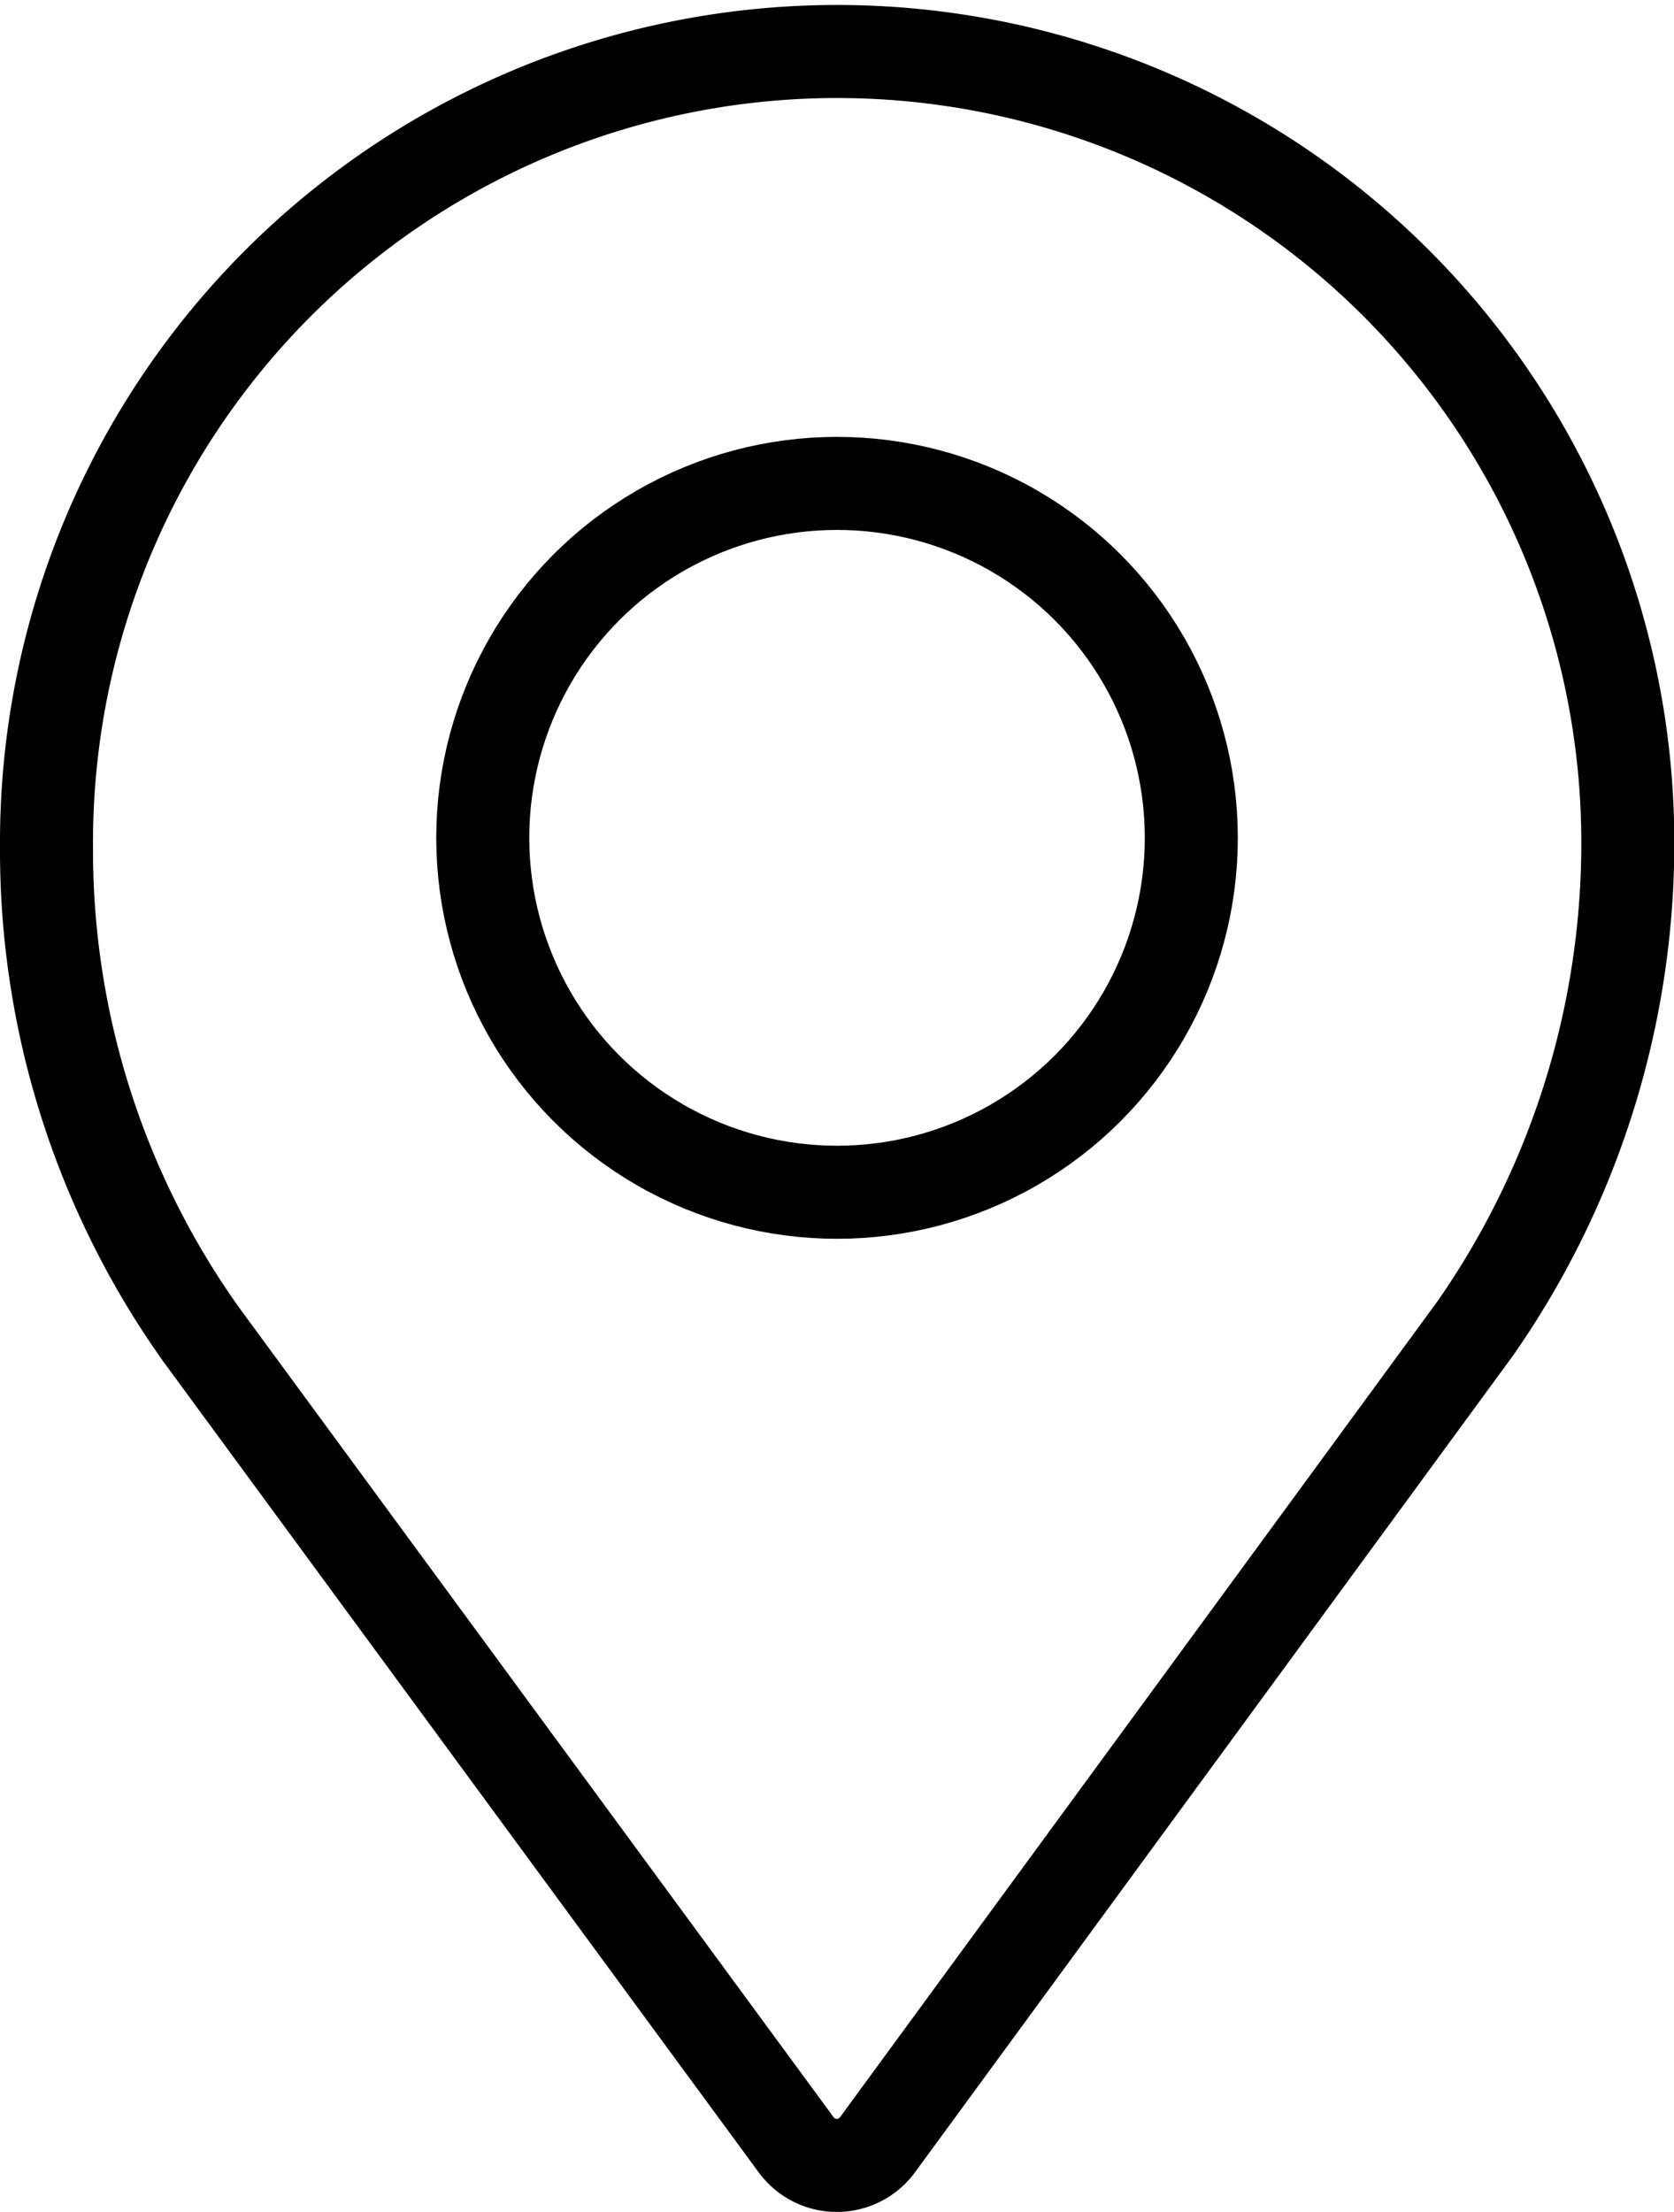<svg xmlns="http://www.w3.org/2000/svg" width="26.995" height="35.653" viewBox="0 0 26.995 35.653">
  <g id="map-icon" transform="translate(-0.75 -0.743)">
    <g id="Group_1190" data-name="Group 1190" transform="translate(1.5 1.5)">
      <path id="Path_10609" data-name="Path 10609" d="M27,14.247A12.748,12.748,0,1,0,1.5,14.4,13.447,13.447,0,0,0,4,22.262l9.589,13.053a.813.813,0,0,0,1.311,0L24.54,22.156A13.67,13.67,0,0,0,27,14.247Z" transform="translate(-1.5 -1.5)" fill="none" stroke="#000" stroke-linecap="round" stroke-linejoin="round" stroke-width="1.5"/>
      <circle id="Ellipse_1266" data-name="Ellipse 1266" cx="5.713" cy="5.713" r="5.713" transform="translate(7.035 7.035)" fill="none" stroke="#000" stroke-linecap="round" stroke-linejoin="round" stroke-width="1.5"/>
    </g>
  </g>
</svg>
